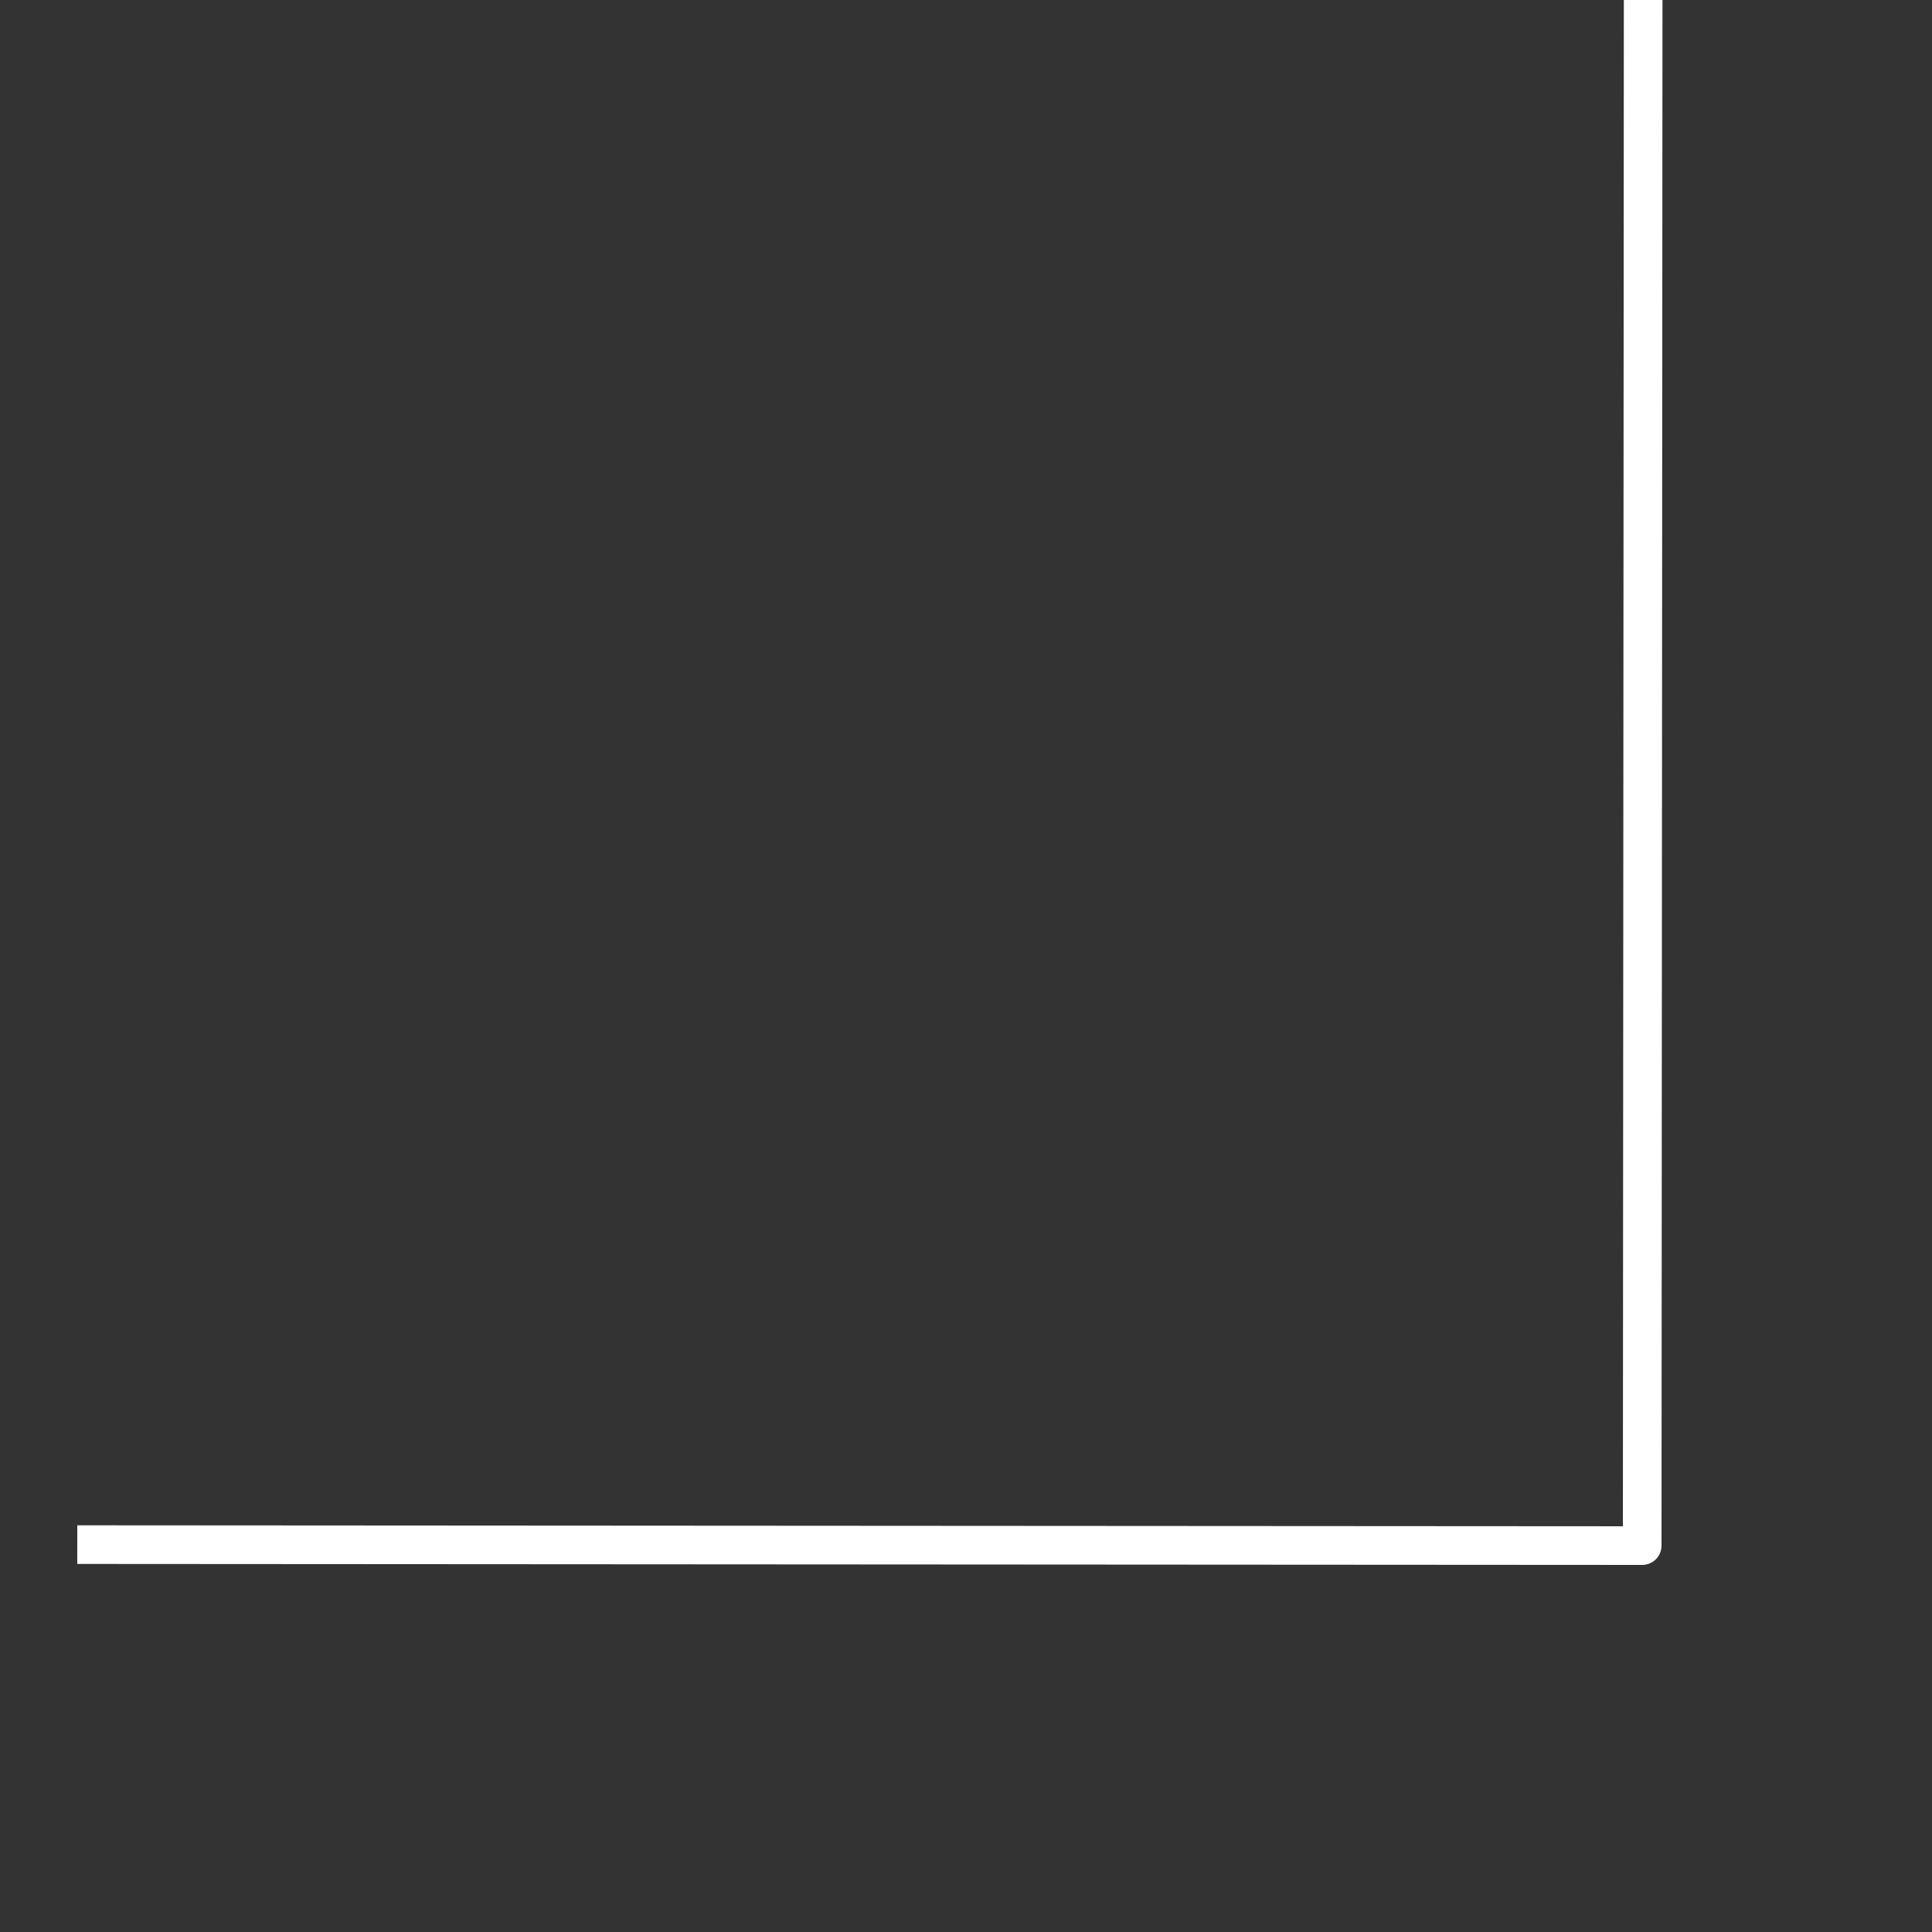 <svg width="100" height="100" viewBox="0 0 100 100" version="1.1" xmlns="http://www.w3.org/2000/svg" xmlns:xlink="http://www.w3.org/1999/xlink" xml:space="preserve" style="fill-rule:evenodd;clip-rule:evenodd;stroke-linecap:square;stroke-linejoin:round;stroke-miterlimit:1.5;"><rect x="0" y="0" width="100" height="100" fill="#333333" stroke="none"/><path d="M85.05,0l-0.05,80l-80,-0.05" style="fill:none;stroke:#fff;stroke-width:2px;"/></svg>